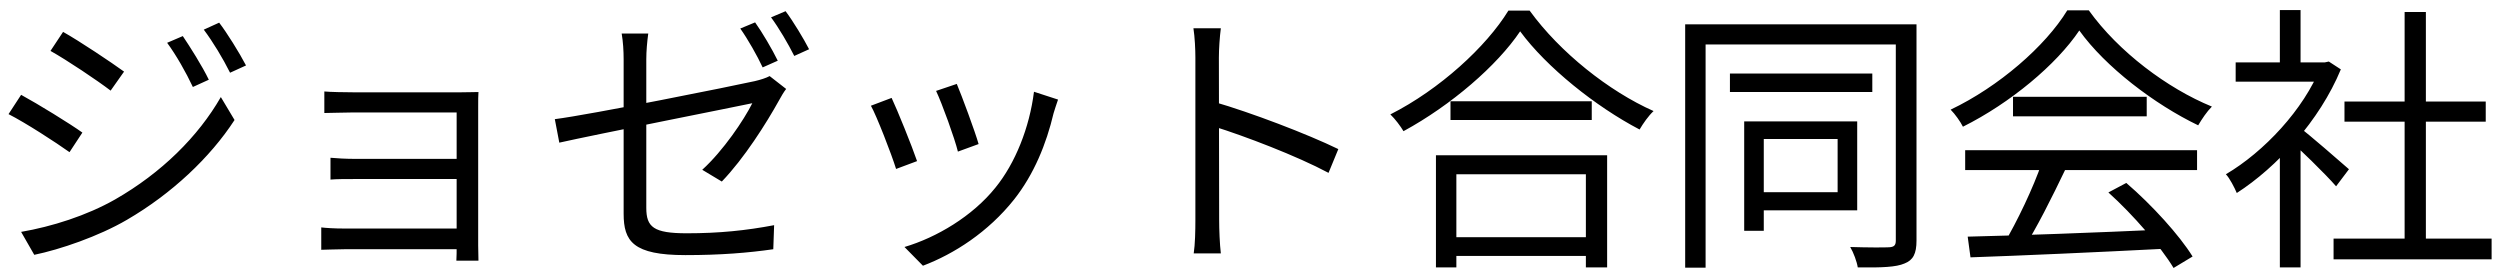 <svg width="143" height="16" viewBox="0 0 143 16" fill="none" xmlns="http://www.w3.org/2000/svg">
<path d="M10.456 2.064L9.56 2.448C10.088 3.168 10.632 4.128 11.032 4.976L11.944 4.56C11.576 3.792 10.856 2.656 10.456 2.064ZM12.536 1.296L11.656 1.696C12.184 2.4 12.744 3.328 13.16 4.16L14.072 3.744C13.688 3.008 12.968 1.856 12.536 1.296ZM3.608 1.824L2.888 2.912C3.832 3.44 5.576 4.608 6.328 5.184L7.096 4.096C6.392 3.584 4.552 2.352 3.608 1.824ZM1.208 13.264L1.96 14.576C3.432 14.272 5.64 13.52 7.256 12.576C9.816 11.088 12.024 9.008 13.416 6.864L12.632 5.552C11.336 7.808 9.24 9.888 6.584 11.408C4.952 12.336 2.968 12.96 1.208 13.264ZM1.208 5.424L0.488 6.528C1.464 7.024 3.192 8.144 3.976 8.704L4.712 7.584C4.024 7.088 2.152 5.936 1.208 5.424ZM18.552 5.232V6.464C18.856 6.464 19.768 6.432 20.2 6.432C21.08 6.432 25.592 6.432 26.12 6.432C26.12 6.912 26.12 12.32 26.12 14C26.12 14.336 26.12 14.72 26.104 14.912H27.368C27.368 14.672 27.352 14.304 27.352 14.048C27.352 12.688 27.352 6.64 27.352 6.08C27.352 5.776 27.352 5.44 27.368 5.264C27.144 5.264 26.744 5.28 26.376 5.28C25.08 5.28 21.096 5.28 20.2 5.28C19.768 5.28 18.856 5.264 18.552 5.232ZM18.904 9.024V10.272C19.224 10.24 19.8 10.24 20.344 10.24C21.16 10.24 26.28 10.24 26.744 10.24V9.088C26.28 9.088 21.16 9.088 20.344 9.088C19.8 9.088 19.224 9.056 18.904 9.024ZM18.376 13.008V14.288C18.632 14.288 19.192 14.256 19.688 14.256C20.6 14.256 25.96 14.256 26.76 14.256V13.072C26.056 13.072 20.6 13.072 19.688 13.072C19.128 13.072 18.632 13.04 18.376 13.008ZM43.192 1.28L42.344 1.632C42.776 2.24 43.32 3.2 43.624 3.856L44.488 3.472C44.168 2.816 43.592 1.84 43.192 1.28ZM44.936 0.64L44.104 0.992C44.552 1.6 45.08 2.496 45.432 3.2L46.28 2.816C45.976 2.224 45.368 1.216 44.936 0.64ZM35.672 12.224C35.672 13.808 36.216 14.592 39.208 14.592C41.208 14.592 42.792 14.464 44.232 14.256L44.28 12.88C42.68 13.184 41.144 13.344 39.288 13.344C37.384 13.344 36.968 12.992 36.968 11.888C36.968 10.304 36.968 5.088 36.968 3.392C36.968 2.928 37.016 2.384 37.08 1.92H35.56C35.64 2.384 35.672 2.912 35.672 3.392C35.672 5.104 35.672 10.768 35.672 12.224ZM44.968 5.088L44.024 4.352C43.816 4.464 43.512 4.56 43.176 4.64C41.96 4.912 33.768 6.56 31.736 6.816L31.992 8.16C33.896 7.728 42.536 6.016 43.032 5.904C42.552 6.864 41.368 8.624 40.168 9.712L41.288 10.384C42.568 9.056 43.832 7.056 44.568 5.728C44.68 5.52 44.84 5.248 44.968 5.088ZM54.728 4.8L53.544 5.2C53.88 5.904 54.616 7.936 54.792 8.672L55.976 8.24C55.784 7.552 55 5.44 54.728 4.8ZM60.52 5.696L59.144 5.248C58.888 7.296 58.072 9.344 56.936 10.736C55.624 12.368 53.576 13.584 51.736 14.128L52.792 15.2C54.568 14.528 56.52 13.28 58.008 11.408C59.144 9.968 59.848 8.24 60.264 6.48C60.328 6.272 60.408 6.016 60.52 5.696ZM51 5.6L49.816 6.048C50.136 6.608 51 8.832 51.256 9.664L52.456 9.216C52.168 8.368 51.32 6.272 51 5.6ZM68.376 12.592C68.376 13.184 68.36 13.984 68.28 14.496H69.832C69.768 13.968 69.736 13.104 69.736 12.592C69.736 11.84 69.72 5.776 69.72 3.296C69.72 2.8 69.768 2.112 69.832 1.616H68.264C68.344 2.128 68.376 2.832 68.376 3.296C68.376 4.624 68.376 11.696 68.376 12.592ZM69.432 5.824V7.232C71.176 7.776 74.168 8.912 75.992 9.888L76.552 8.528C74.776 7.664 71.544 6.432 69.432 5.824ZM82.968 5.792V6.864H91.048V5.792H82.968ZM82.68 13.568V14.64H91.256V13.568H82.68ZM82.136 8.88V15.296H83.304V9.968H90.712V15.296H91.928V8.88H82.136ZM86.952 1.792C88.456 3.84 91.272 6.096 93.784 7.408C93.992 7.056 94.28 6.64 94.584 6.352C92.024 5.216 89.224 2.992 87.496 0.608H86.28C85.016 2.672 82.344 5.12 79.528 6.544C79.8 6.8 80.12 7.232 80.28 7.504C83.016 6.016 85.64 3.744 86.952 1.792ZM98.952 4.208V5.264H107.096V4.208H98.952ZM99.768 6.944V13.2H100.888V6.944H99.768ZM100.376 6.944V7.952H105.112V10.992H100.376V12.032H106.232V6.944H100.376ZM96.392 1.392V15.312H97.56V2.544H109.176V1.392H96.392ZM108.44 1.392V13.76C108.44 14.032 108.344 14.128 108.056 14.144C107.784 14.16 106.84 14.16 105.832 14.128C106.024 14.448 106.216 14.976 106.264 15.296C107.656 15.312 108.456 15.28 108.936 15.072C109.432 14.88 109.624 14.512 109.624 13.76V1.392H108.44ZM112.552 13.536L112.712 14.72C115.544 14.624 119.88 14.432 123.912 14.224L123.96 13.12C119.8 13.312 115.336 13.472 112.552 13.536ZM112.408 8.592V9.728H125.672V8.592H112.408ZM115.144 5.536V6.656H122.792V5.536H115.144ZM116.792 9.312C116.312 10.72 115.368 12.704 114.616 13.952L115.688 14.304C116.472 13.104 117.4 11.232 118.136 9.696L116.792 9.312ZM120.6 11.008C122.024 12.288 123.608 14.128 124.328 15.328L125.416 14.672C124.664 13.456 123.096 11.728 121.624 10.464L120.6 11.008ZM118.936 1.744C120.424 3.824 123.24 5.968 125.736 7.168C125.944 6.816 126.232 6.384 126.52 6.096C123.976 5.056 121.176 2.96 119.48 0.592H118.248C117 2.64 114.328 4.96 111.576 6.272C111.832 6.528 112.136 6.96 112.28 7.248C115 5.888 117.624 3.696 118.936 1.744ZM133.48 13.648V14.832H142.52V13.648H133.48ZM134.104 5.808V6.96H142.184V5.808H134.104ZM137.544 0.688V14.224H138.76V0.688H137.544ZM127.88 3.568V4.672H133.192V3.568H127.88ZM130.408 8.368V15.296H131.592V6.944L130.408 8.368ZM130.408 0.576V4.112H131.592V0.576H130.408ZM131.496 7.264L130.808 7.872C131.464 8.448 133.032 9.968 133.624 10.656L134.36 9.68C133.896 9.28 132.04 7.648 131.496 7.264ZM132.744 3.568V3.824C131.784 6.256 129.496 8.688 127.32 9.968C127.528 10.176 127.816 10.736 127.944 11.04C130.232 9.568 132.68 6.912 133.896 3.968L133.208 3.52L132.984 3.568H132.744Z" fill="black"/>
</svg>
